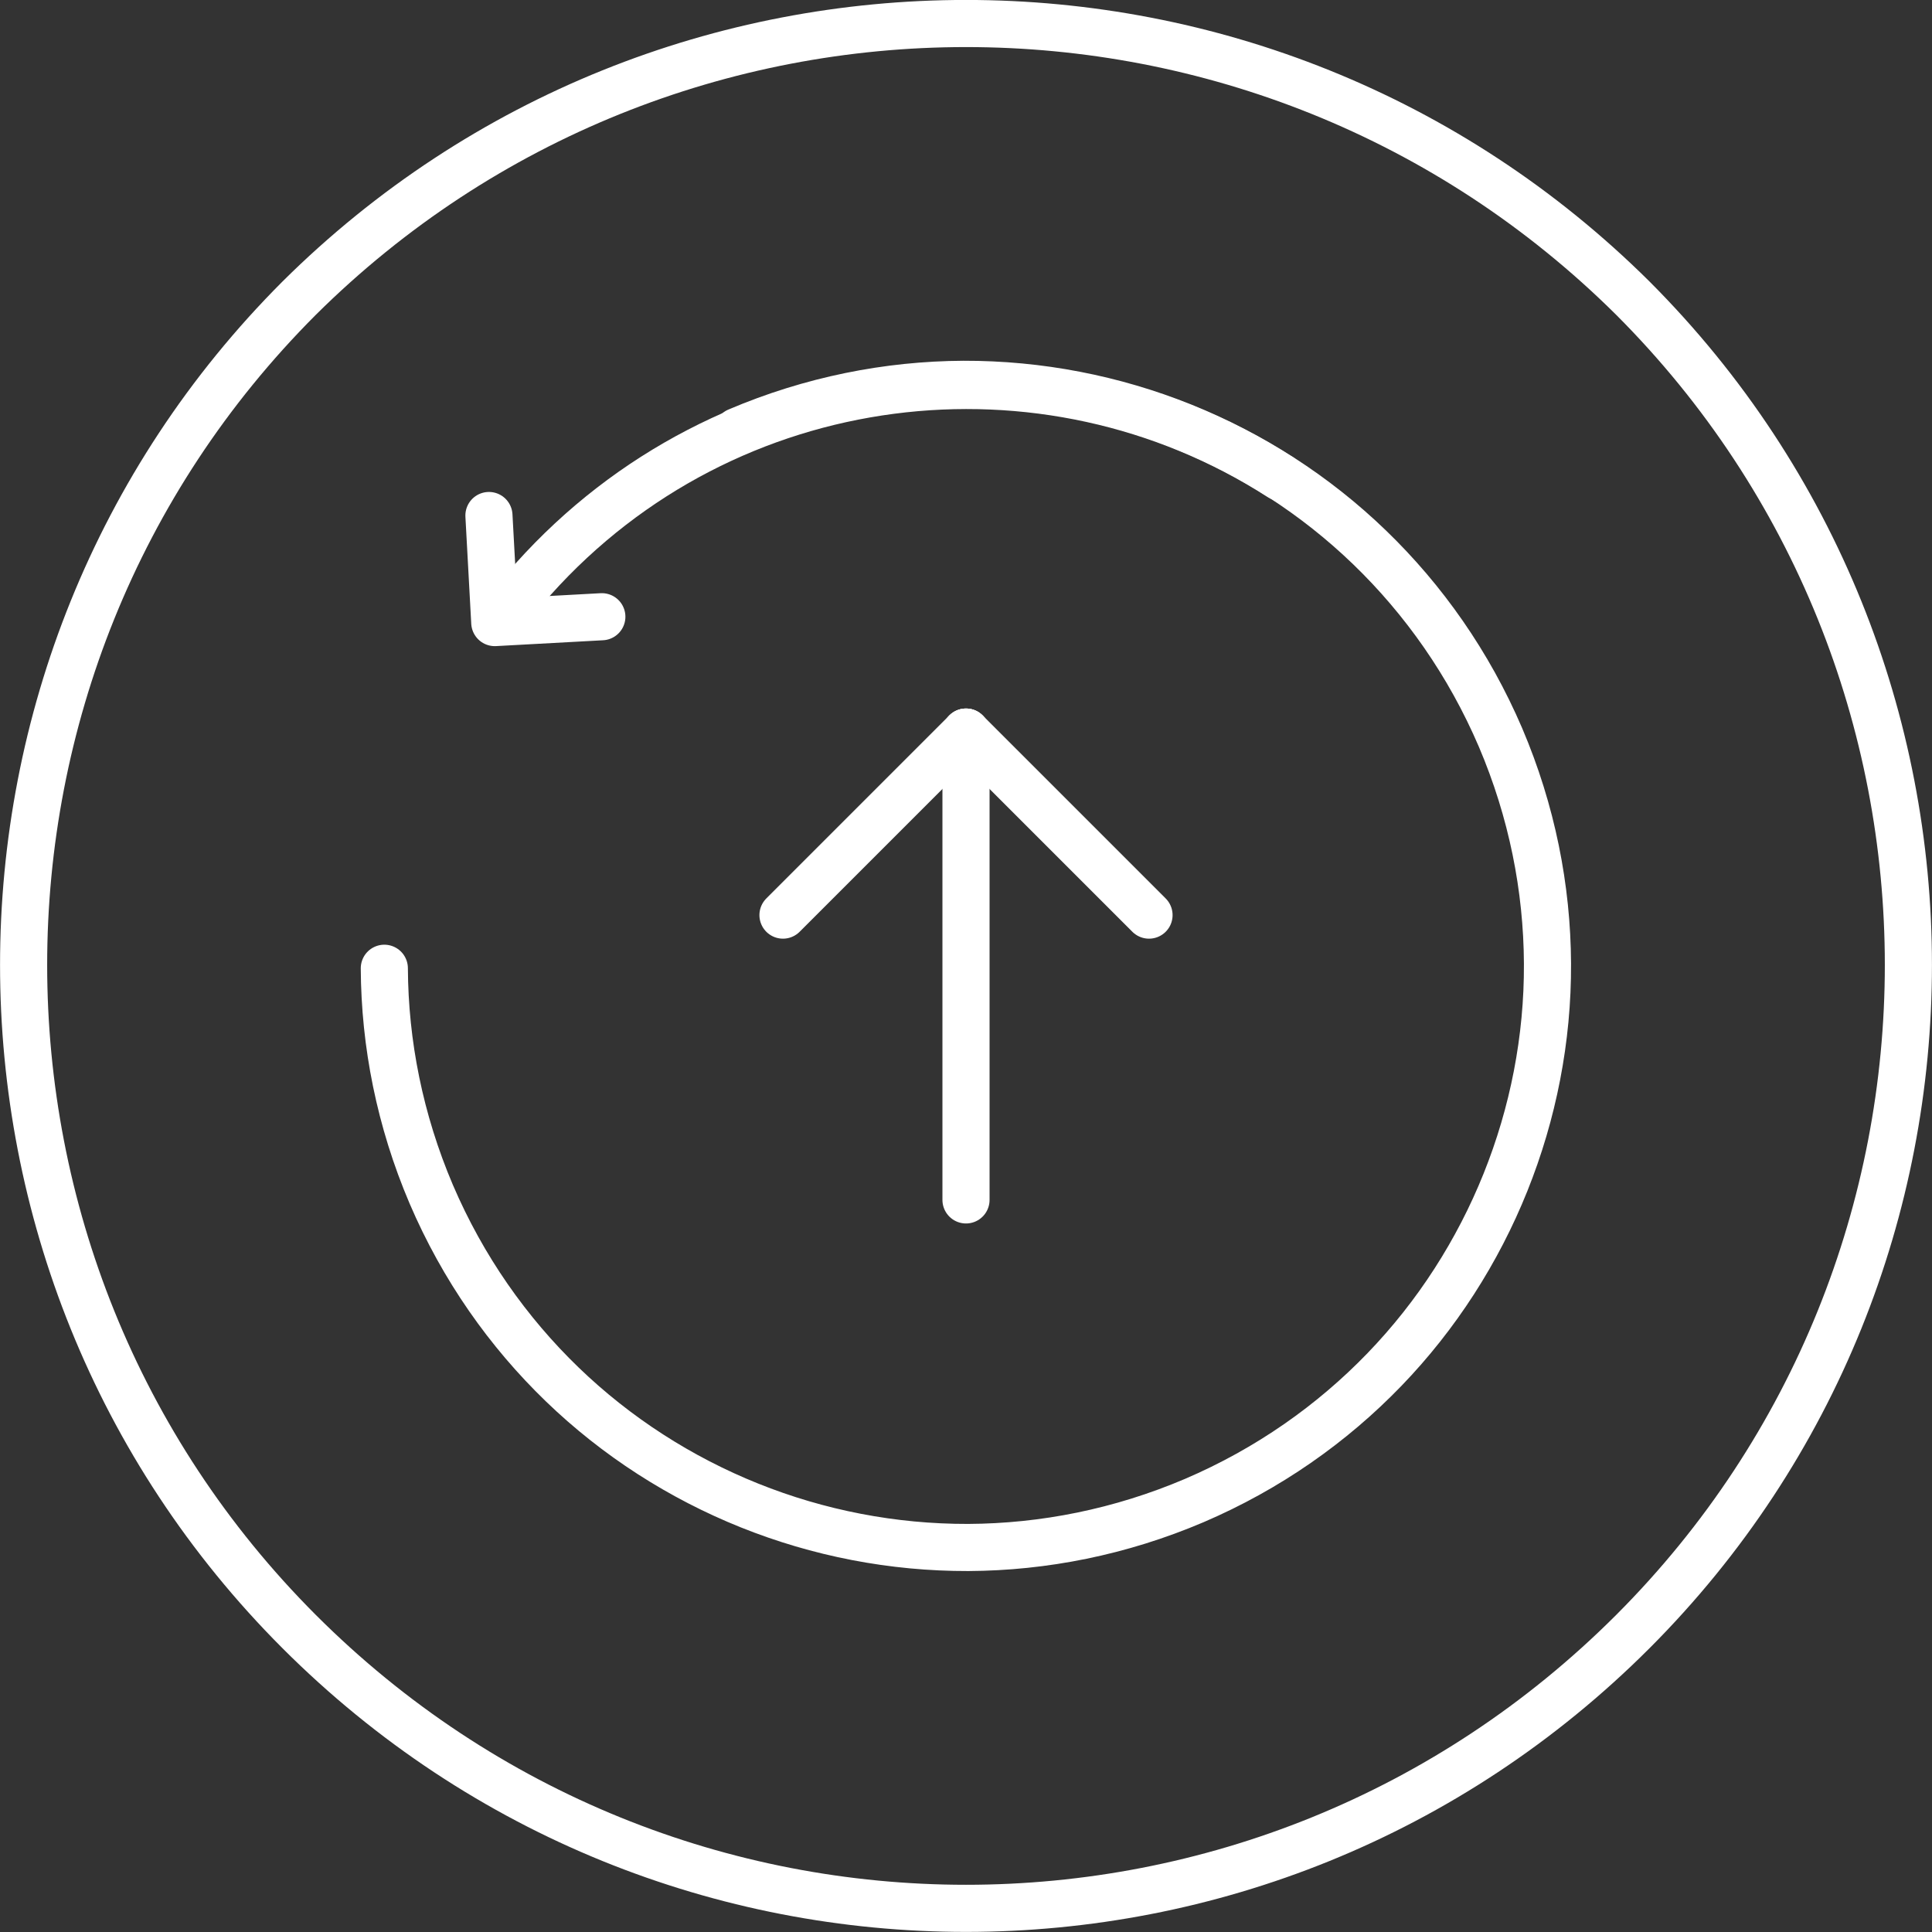 <?xml version="1.0" encoding="UTF-8"?>
<svg id="Layer_2" data-name="Layer 2" xmlns="http://www.w3.org/2000/svg" viewBox="0 0 102.5 102.5">
  <rect x="0" y="0" width="102.5" height="102.5" fill="#333333" stroke="none"/>
  <defs>
    <style>
      .cls-1 {
        stroke-linecap: round;
      }

      .cls-1, .cls-2 {
        fill: none;
        stroke: #fff;
        stroke-linejoin: round;
        stroke-width: 2.5px;
      }
    </style>
  </defs>
  <g id="Layer_1-2" data-name="Layer 1">
    <g>
      <path class="cls-2" d="M86.63,86.56h0c-19.57,19.58-51.19,19.58-70.76,0C-3.62,67.06-3.62,35.33,15.87,15.82c19.57-19.43,51.19-19.43,70.76,0,19.49,19.51,19.49,51.23,0,70.74h0Z"/>
      <g>
        <line class="cls-1" x1="51.25" y1="63.66" x2="51.25" y2="38.84"/>
        <line class="cls-1" x1="41.54" y1="48.55" x2="51.25" y2="38.84"/>
        <line class="cls-1" x1="60.96" y1="48.55" x2="51.25" y2="38.84"/>
      </g>
      <g>
        <g>
          <path class="cls-1" d="M67.93,25.32c-12.52-8.04-29.38-6.04-39.63,5.39-.46.52-.91,1.04-1.33,1.58"/>
          <polyline class="cls-1" points="25.94 27.35 26.25 33.03 31.93 32.72"/>
        </g>
        <path class="cls-1" d="M39.13,22.88c3.92-1.67,7.99-2.47,11.99-2.49,4.01-.01,7.95.76,11.61,2.23s7.05,3.64,9.93,6.42c2.88,2.78,5.27,6.17,6.95,10.09,1.67,3.92,2.47,7.99,2.49,11.99s-.76,7.95-2.23,11.61c-1.47,3.66-3.64,7.05-6.42,9.93-2.78,2.88-6.17,5.27-10.09,6.95-3.92,1.67-7.99,2.47-11.99,2.49-4.01.01-7.95-.76-11.61-2.23-3.66-1.47-7.05-3.64-9.93-6.42-2.88-2.78-5.27-6.17-6.95-10.09-1.67-3.92-2.47-7.99-2.49-11.99"/>
      </g>
    </g>
  </g>
</svg>